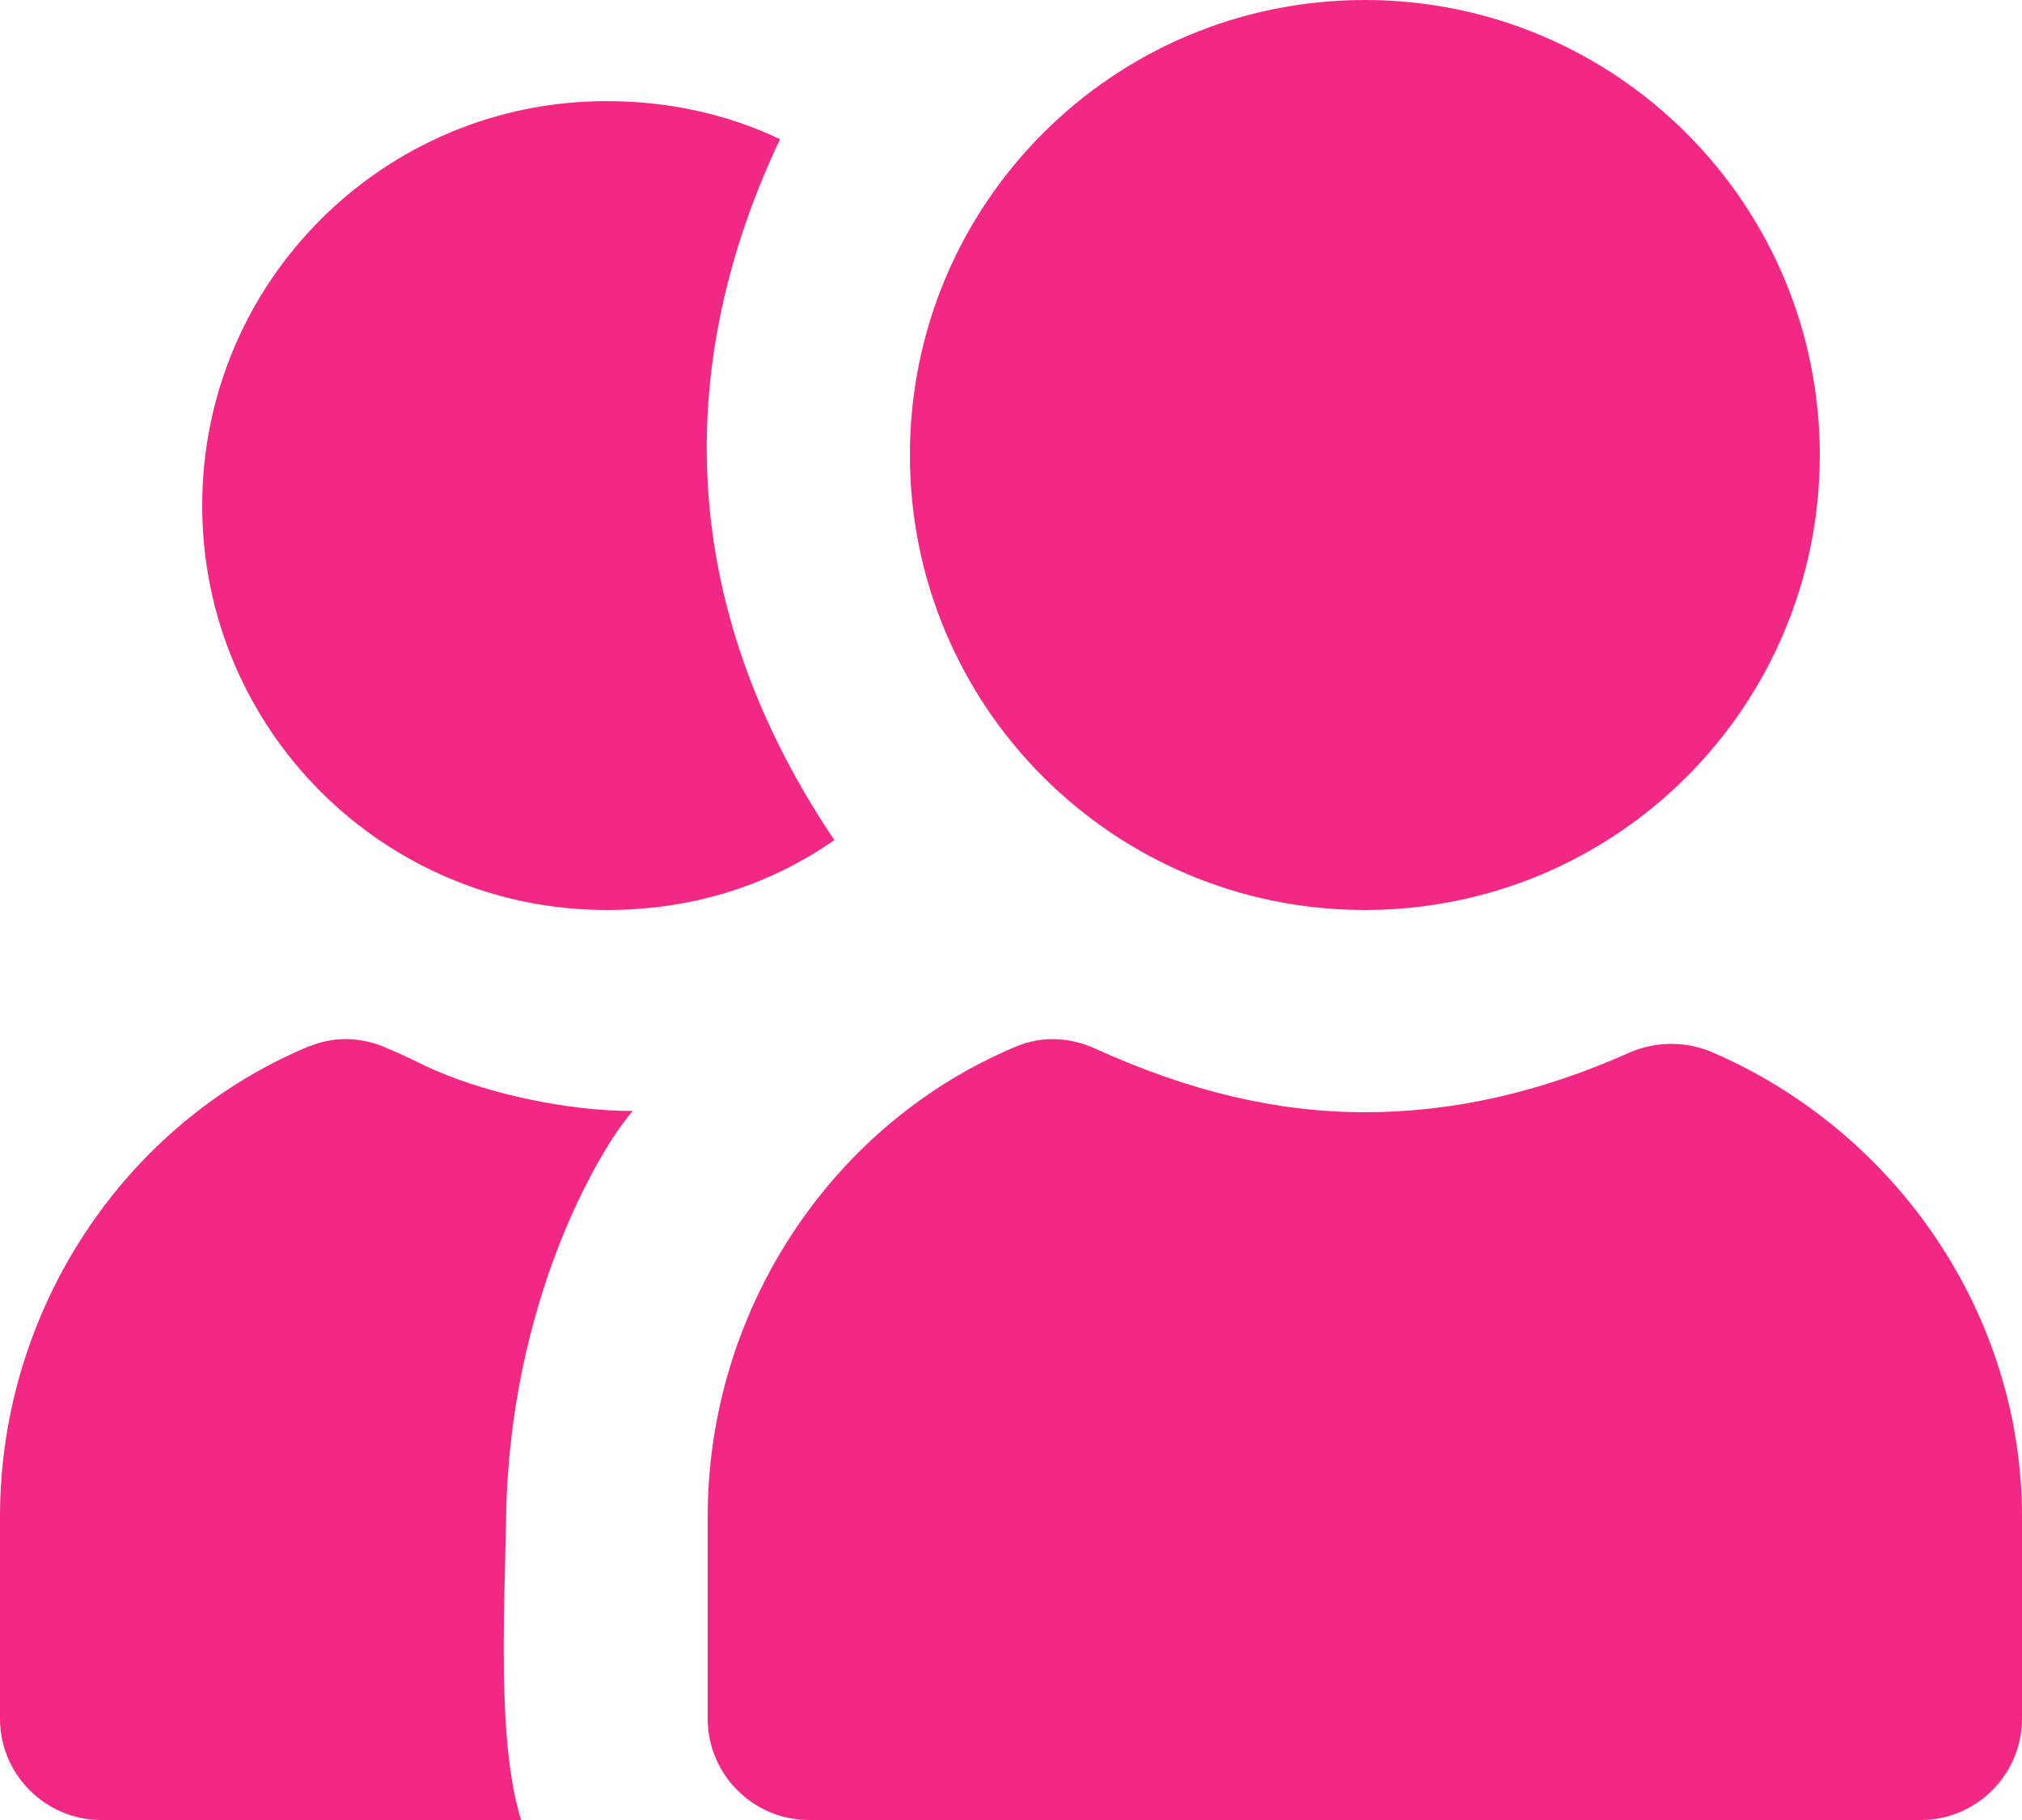 <?xml version="1.0" encoding="UTF-8"?>
<svg id="Calque_2" data-name="Calque 2" xmlns="http://www.w3.org/2000/svg" xmlns:xlink="http://www.w3.org/1999/xlink" viewBox="0 0 32.4 29.16">
  <defs>
    <style>
      .cls-1 {
        clip-path: url(#clippath);
      }

      .cls-2 {
        fill: none;
      }

      .cls-2, .cls-3 {
        stroke-width: 0px;
      }

      .cls-3 {
        fill: #f32884;
      }
    </style>
    <clipPath id="clippath">
      <rect class="cls-2" width="32.4" height="29.16"/>
    </clipPath>
  </defs>
  <g id="Calque_1-2" data-name="Calque 1">
    <g class="cls-1">
      <path class="cls-3" d="M21.87,0C17.84,0,14.58,3.26,14.58,7.29s3.26,7.29,7.29,7.29,7.29-3.26,7.29-7.29S25.89,0,21.87,0ZM9.72,1.62c-3.58,0-6.48,2.9-6.48,6.48s2.9,6.48,6.48,6.48c1.34,0,2.57-.37,3.65-1.12-2.77-4.11-2.38-8.05-.87-11.23-.86-.41-1.81-.61-2.78-.61ZM4.96,16.76c-2.97,1.23-4.96,4.23-4.96,7.54v3.24c0,.89.73,1.62,1.62,1.62h6.73c-.38-1.23-.27-3.22-.24-4.84.05-3.43,1.47-5.88,2.03-6.52-1.02,0-2.25-.26-3.14-.64-.22-.09-.34-.17-.76-.35-.41-.19-.85-.22-1.27-.05ZM16.3,16.76c-2.97,1.23-4.96,4.23-4.96,7.54v3.24c0,.89.73,1.62,1.62,1.62h17.82c.89,0,1.62-.73,1.62-1.62v-3.24c0-3.23-2-6.16-4.96-7.44-.42-.18-.9-.18-1.32,0-1.43.64-2.83.96-4.25.96s-2.82-.34-4.3-1.01c-.41-.19-.85-.22-1.27-.05Z"/>
    </g>
  </g>
</svg>